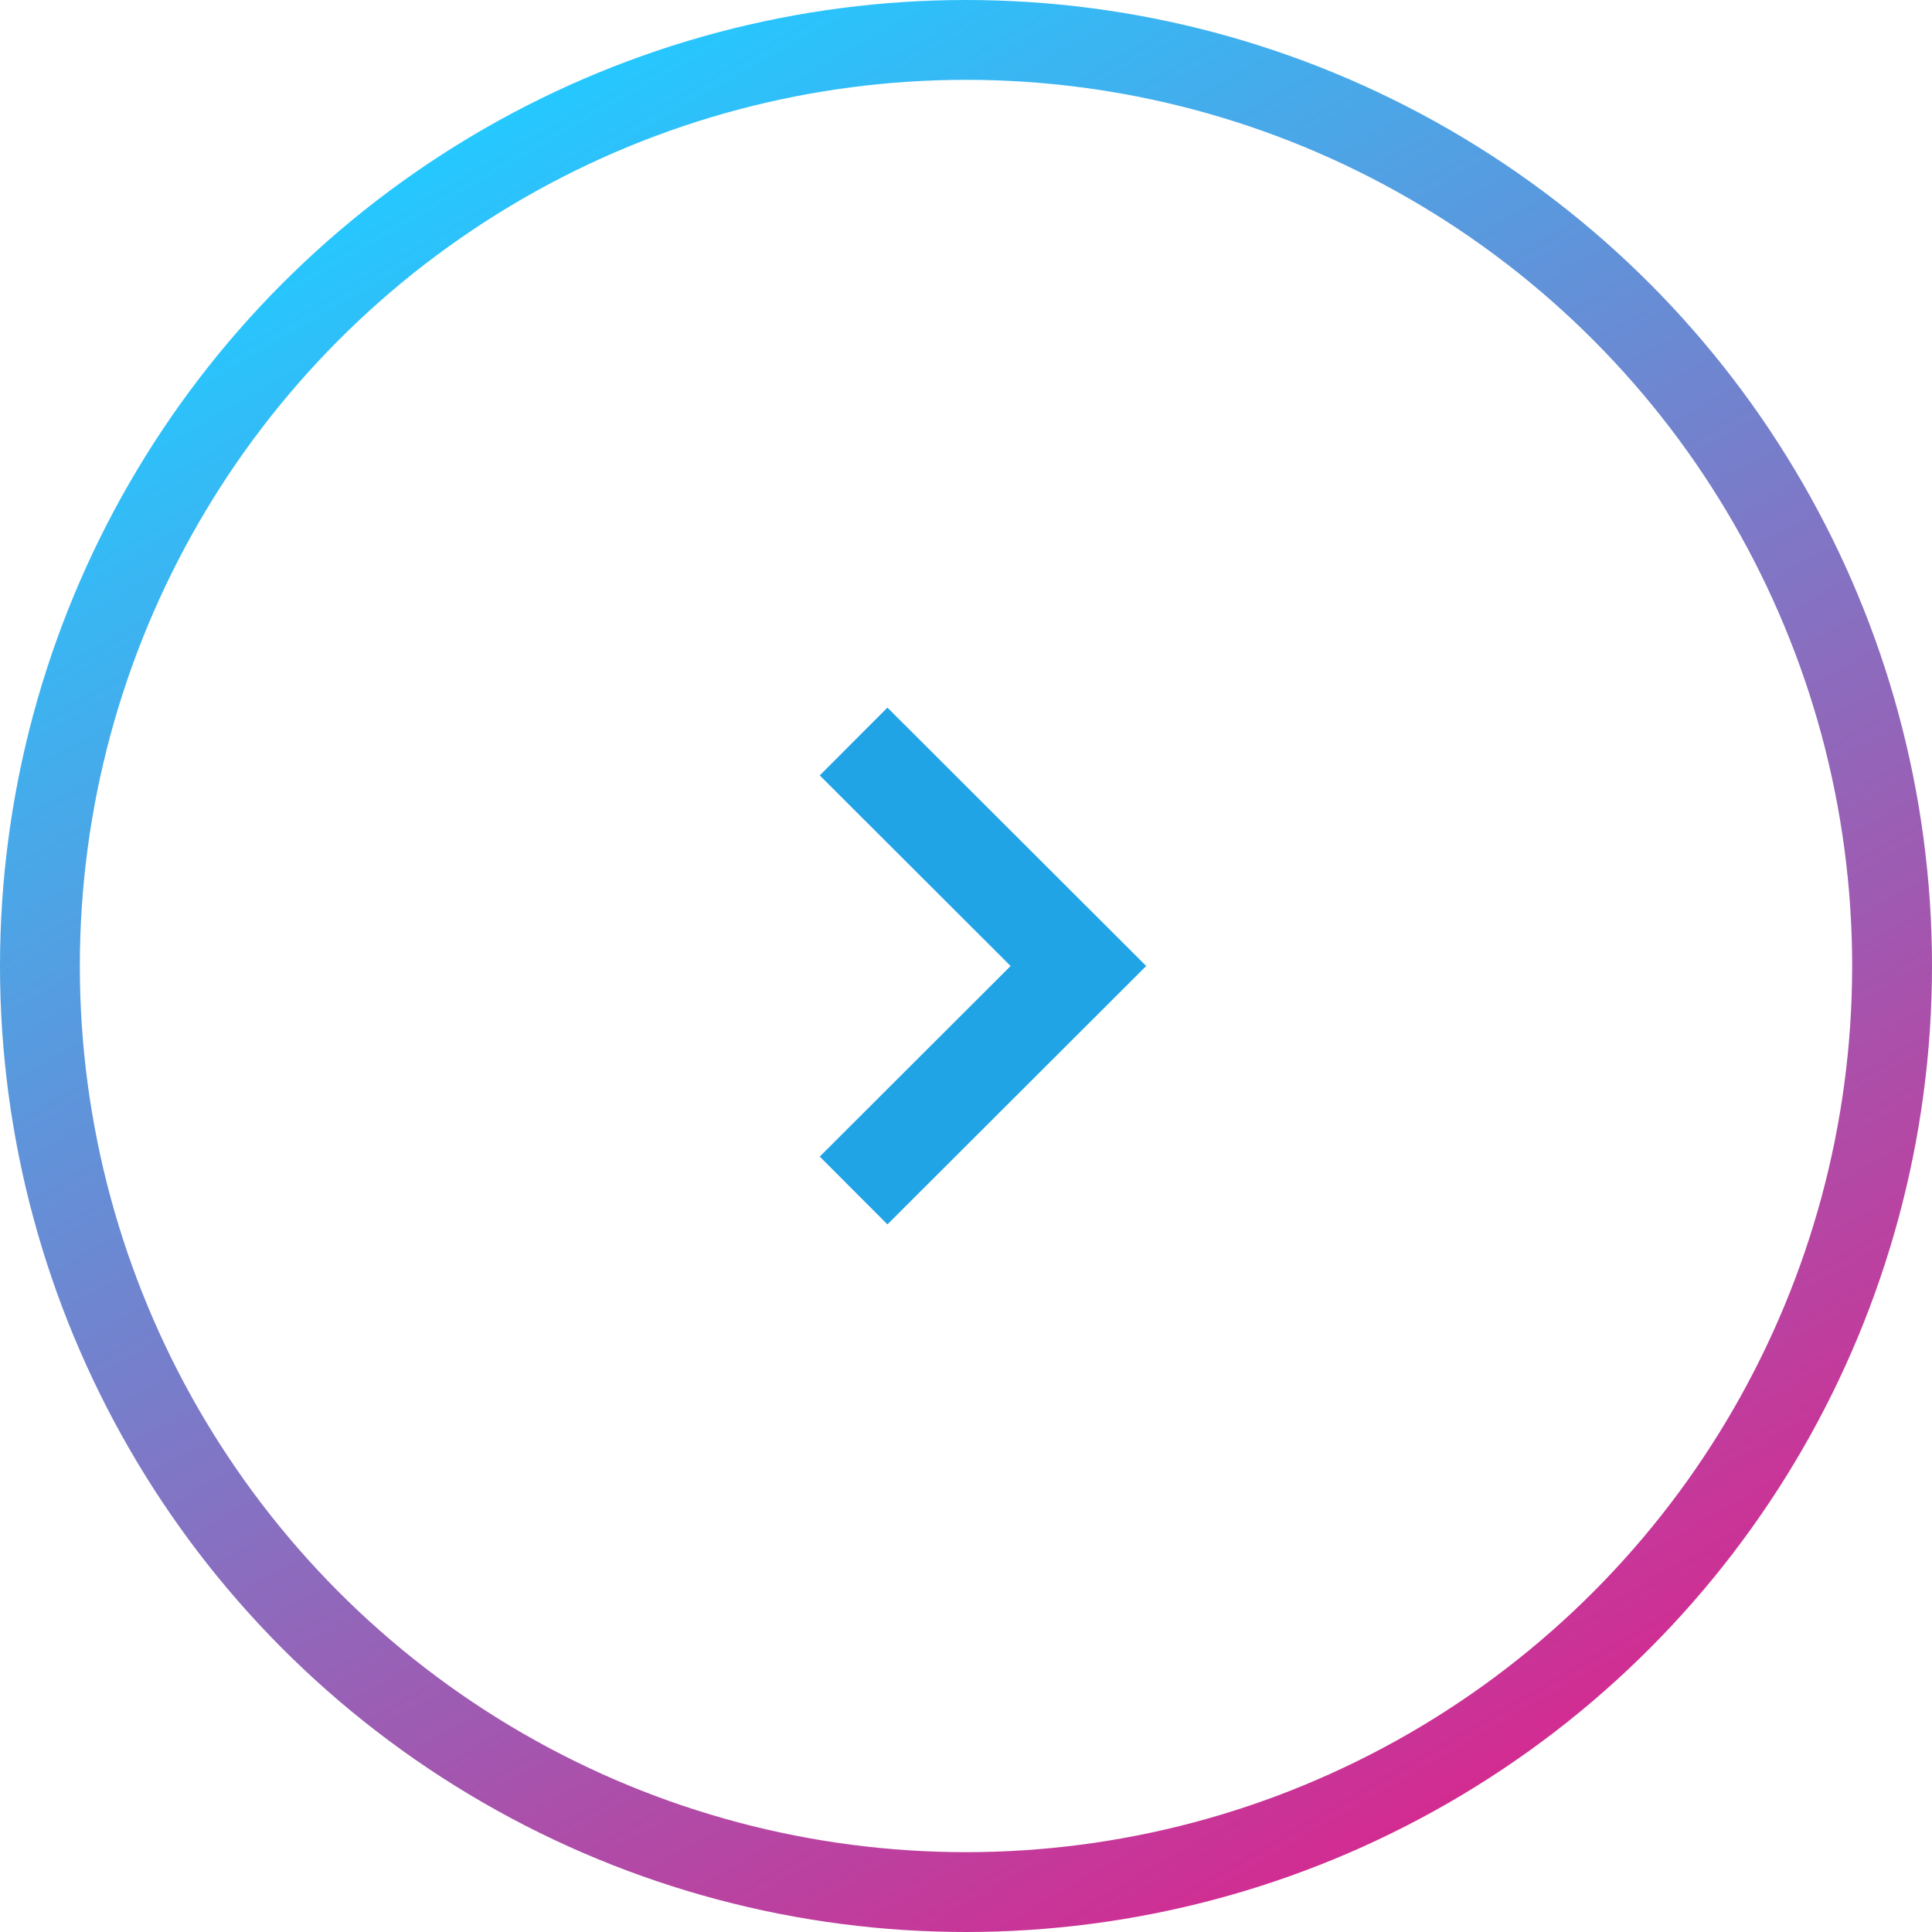 <svg xmlns="http://www.w3.org/2000/svg" xmlns:xlink="http://www.w3.org/1999/xlink" viewBox="0 0 60.5 60.5"><defs><style>.cls-1,.cls-2{fill:none;stroke-miterlimit:10;}.cls-1{stroke-width:2.5px;stroke:url(#新規グラデーションスウォッチ_1);}.cls-2{stroke:#20a4e5;stroke-width:3px;}</style><linearGradient id="新規グラデーションスウォッチ_1" x1="15.12" y1="4.05" x2="45.38" y2="56.45" gradientUnits="userSpaceOnUse"><stop offset="0" stop-color="#25c8ff"/><stop offset="1" stop-color="#d22c91"/></linearGradient></defs><g id="レイヤー_2" data-name="レイヤー 2"><g id="デザイン"><circle class="cls-1" cx="30.25" cy="30.25" r="29"/><polyline class="cls-2" points="26.73 23.22 33.77 30.25 26.73 37.28"/></g></g></svg>
